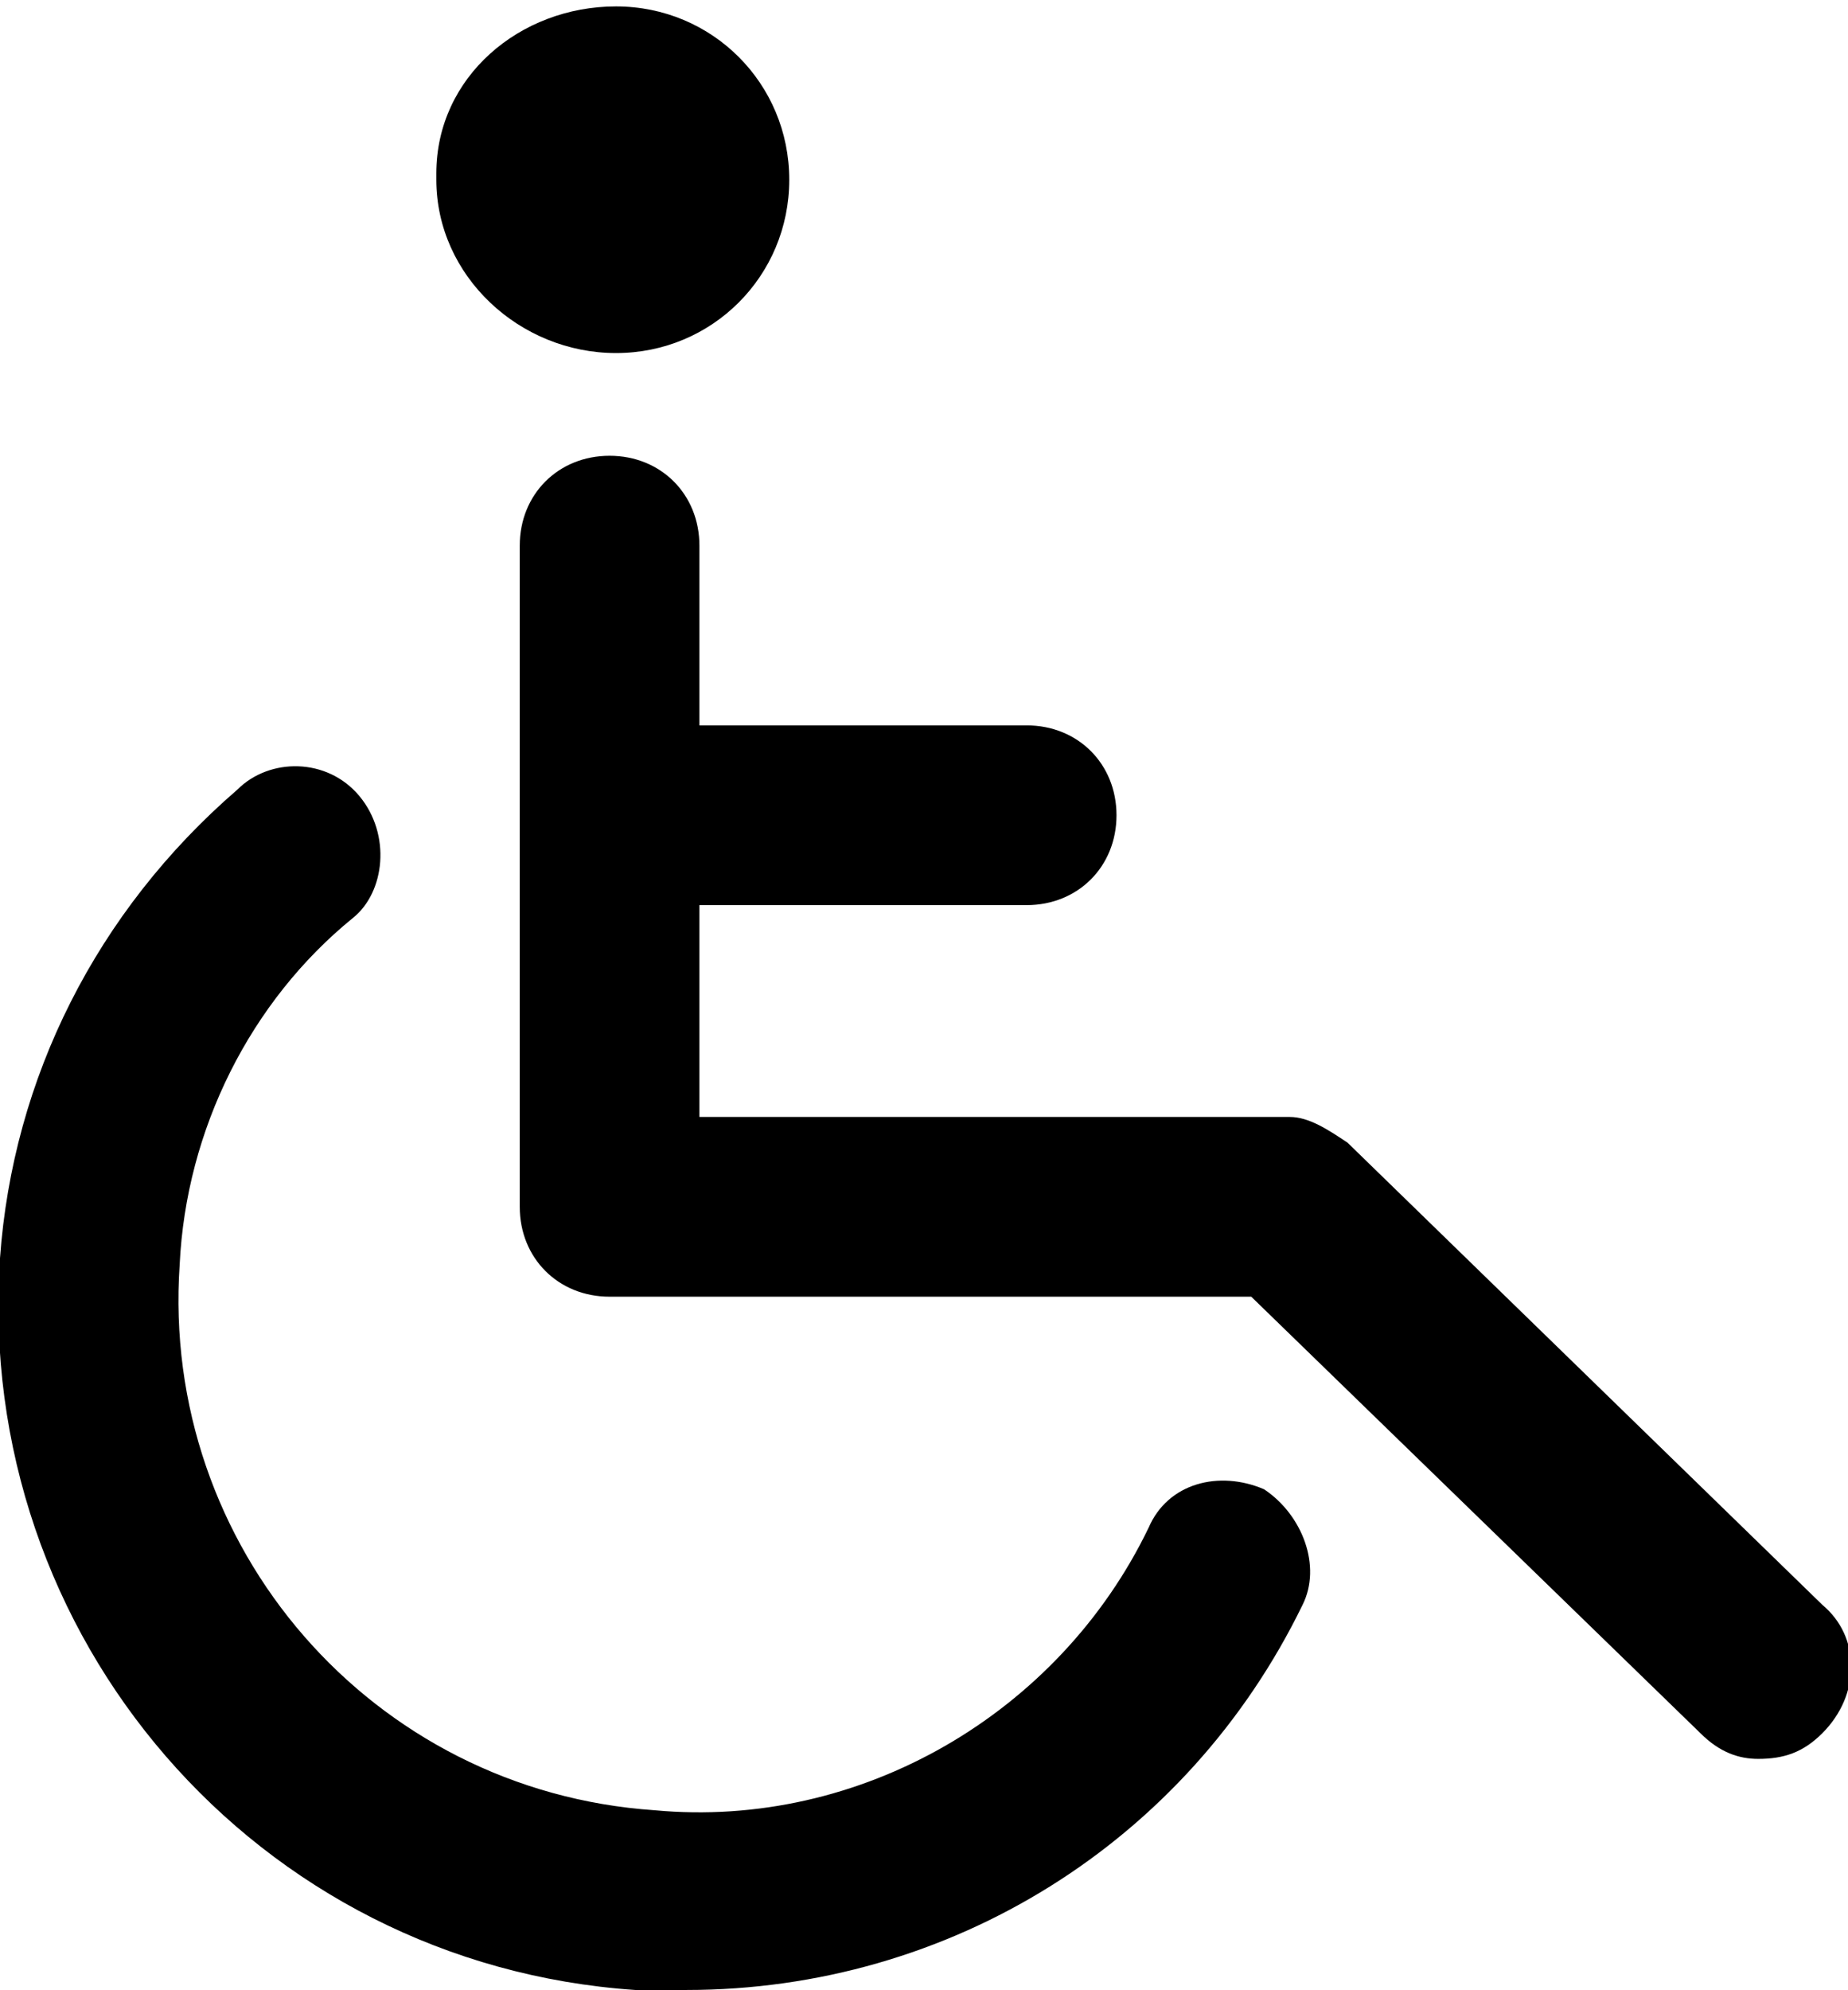 <svg xmlns="http://www.w3.org/2000/svg" viewBox="0 0 28.8 31">
  <g fill="black">
	  <path d="M28.4 25L21 17.8c-.3-.2-.6-.4-.9-.4h-9.2v-3.3H16c.8 0 1.4-.6 1.4-1.4s-.6-1.4-1.4-1.4h-5.1V8.5c0-.8-.6-1.4-1.4-1.4-.8 0-1.4.6-1.4 1.4v10.3c0 .8.6 1.4 1.4 1.4h10l7 6.8c.3.3.6.4.9.4.4 0 .7-.1 1-.4.6-.6.6-1.5 0-2z"/>
	  <path d="M19.7 23.2c-.7-.3-1.5-.1-1.8.6-1.4 2.9-4.5 4.7-7.7 4.4-4.4-.3-7.7-4.1-7.4-8.5.1-2.1 1.1-4.1 2.7-5.4.5-.4.6-1.3.1-1.9-.5-.6-1.4-.6-1.9-.1C1.5 14.2.2 16.8 0 19.6c-.4 5.9 4 11 9.9 11.4h.8c4.1 0 7.8-2.3 9.6-6 .3-.6 0-1.4-.6-1.8z"/>
	  <path d="M9.6 5.5c1.5 0 2.7-1.2 2.7-2.7 0-1.5-1.2-2.7-2.7-2.7S6.8 1.2 6.8 2.7v.1c0 1.5 1.3 2.7 2.8 2.7z"/>
  </g>
</svg>